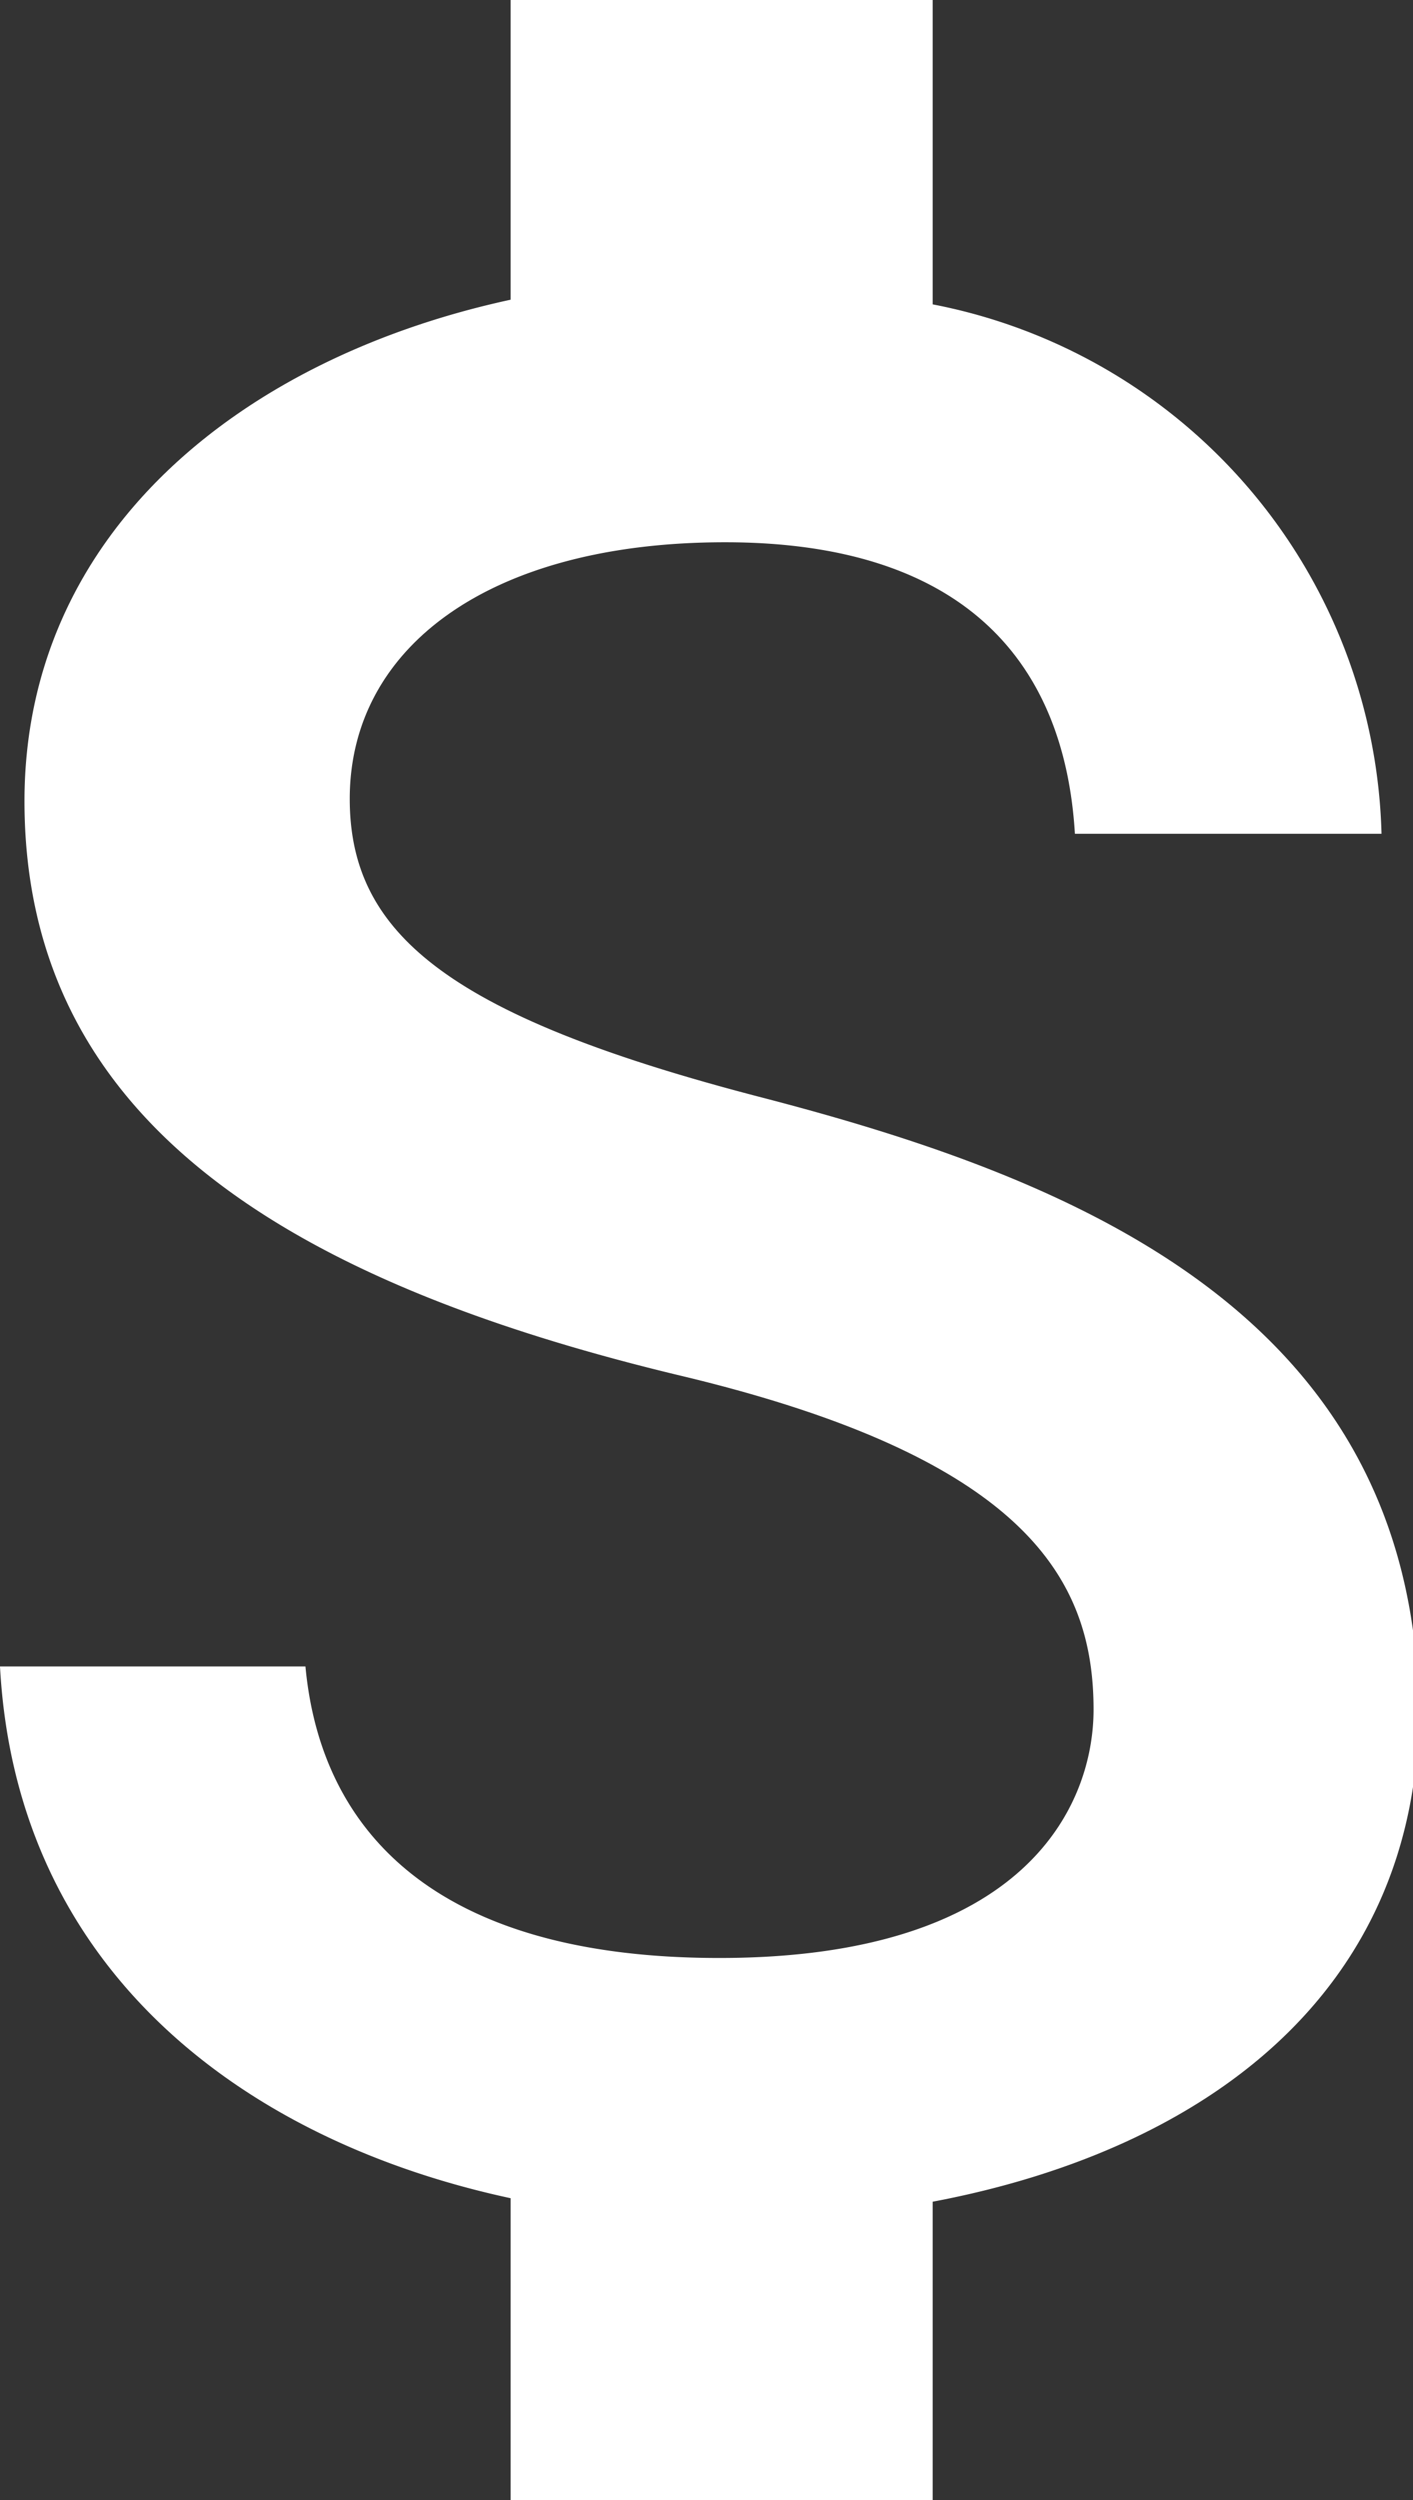<svg xmlns="http://www.w3.org/2000/svg" viewBox="0 0 12.12 21.44"><rect x="0" y="0" width="12.12" height="21.44" fill="#333333" stroke="none"/><defs><style>.cls-1{fill:#fff;}</style></defs><g id="圖層_2" data-name="圖層 2"><g id="圖層_1-2" data-name="圖層 1"><g id="Group_1382" data-name="Group 1382"><path id="ic_attach_money_24px" data-name="ic attach money 24px" class="cls-1" d="M6.53,9.41C3.83,8.71,3,8,3,6.85c0-1.3,1.2-2.2,3.22-2.2s2.91,1,3,2.5h2.63A4.75,4.75,0,0,0,8,2.61V0H4.38V2.57c-2.31.5-4.17,2-4.17,4.3,0,2.75,2.28,4.12,5.6,4.92,3,.71,3.57,1.76,3.57,2.87,0,.82-.58,2.13-3.21,2.13-2.45,0-3.42-1.1-3.55-2.5H0c.14,2.61,2.1,4.07,4.38,4.56v2.59H8V18.88c2.33-.44,4.17-1.79,4.17-4.23C12.12,11.27,9.23,10.11,6.53,9.41Z"/></g></g></g></svg>